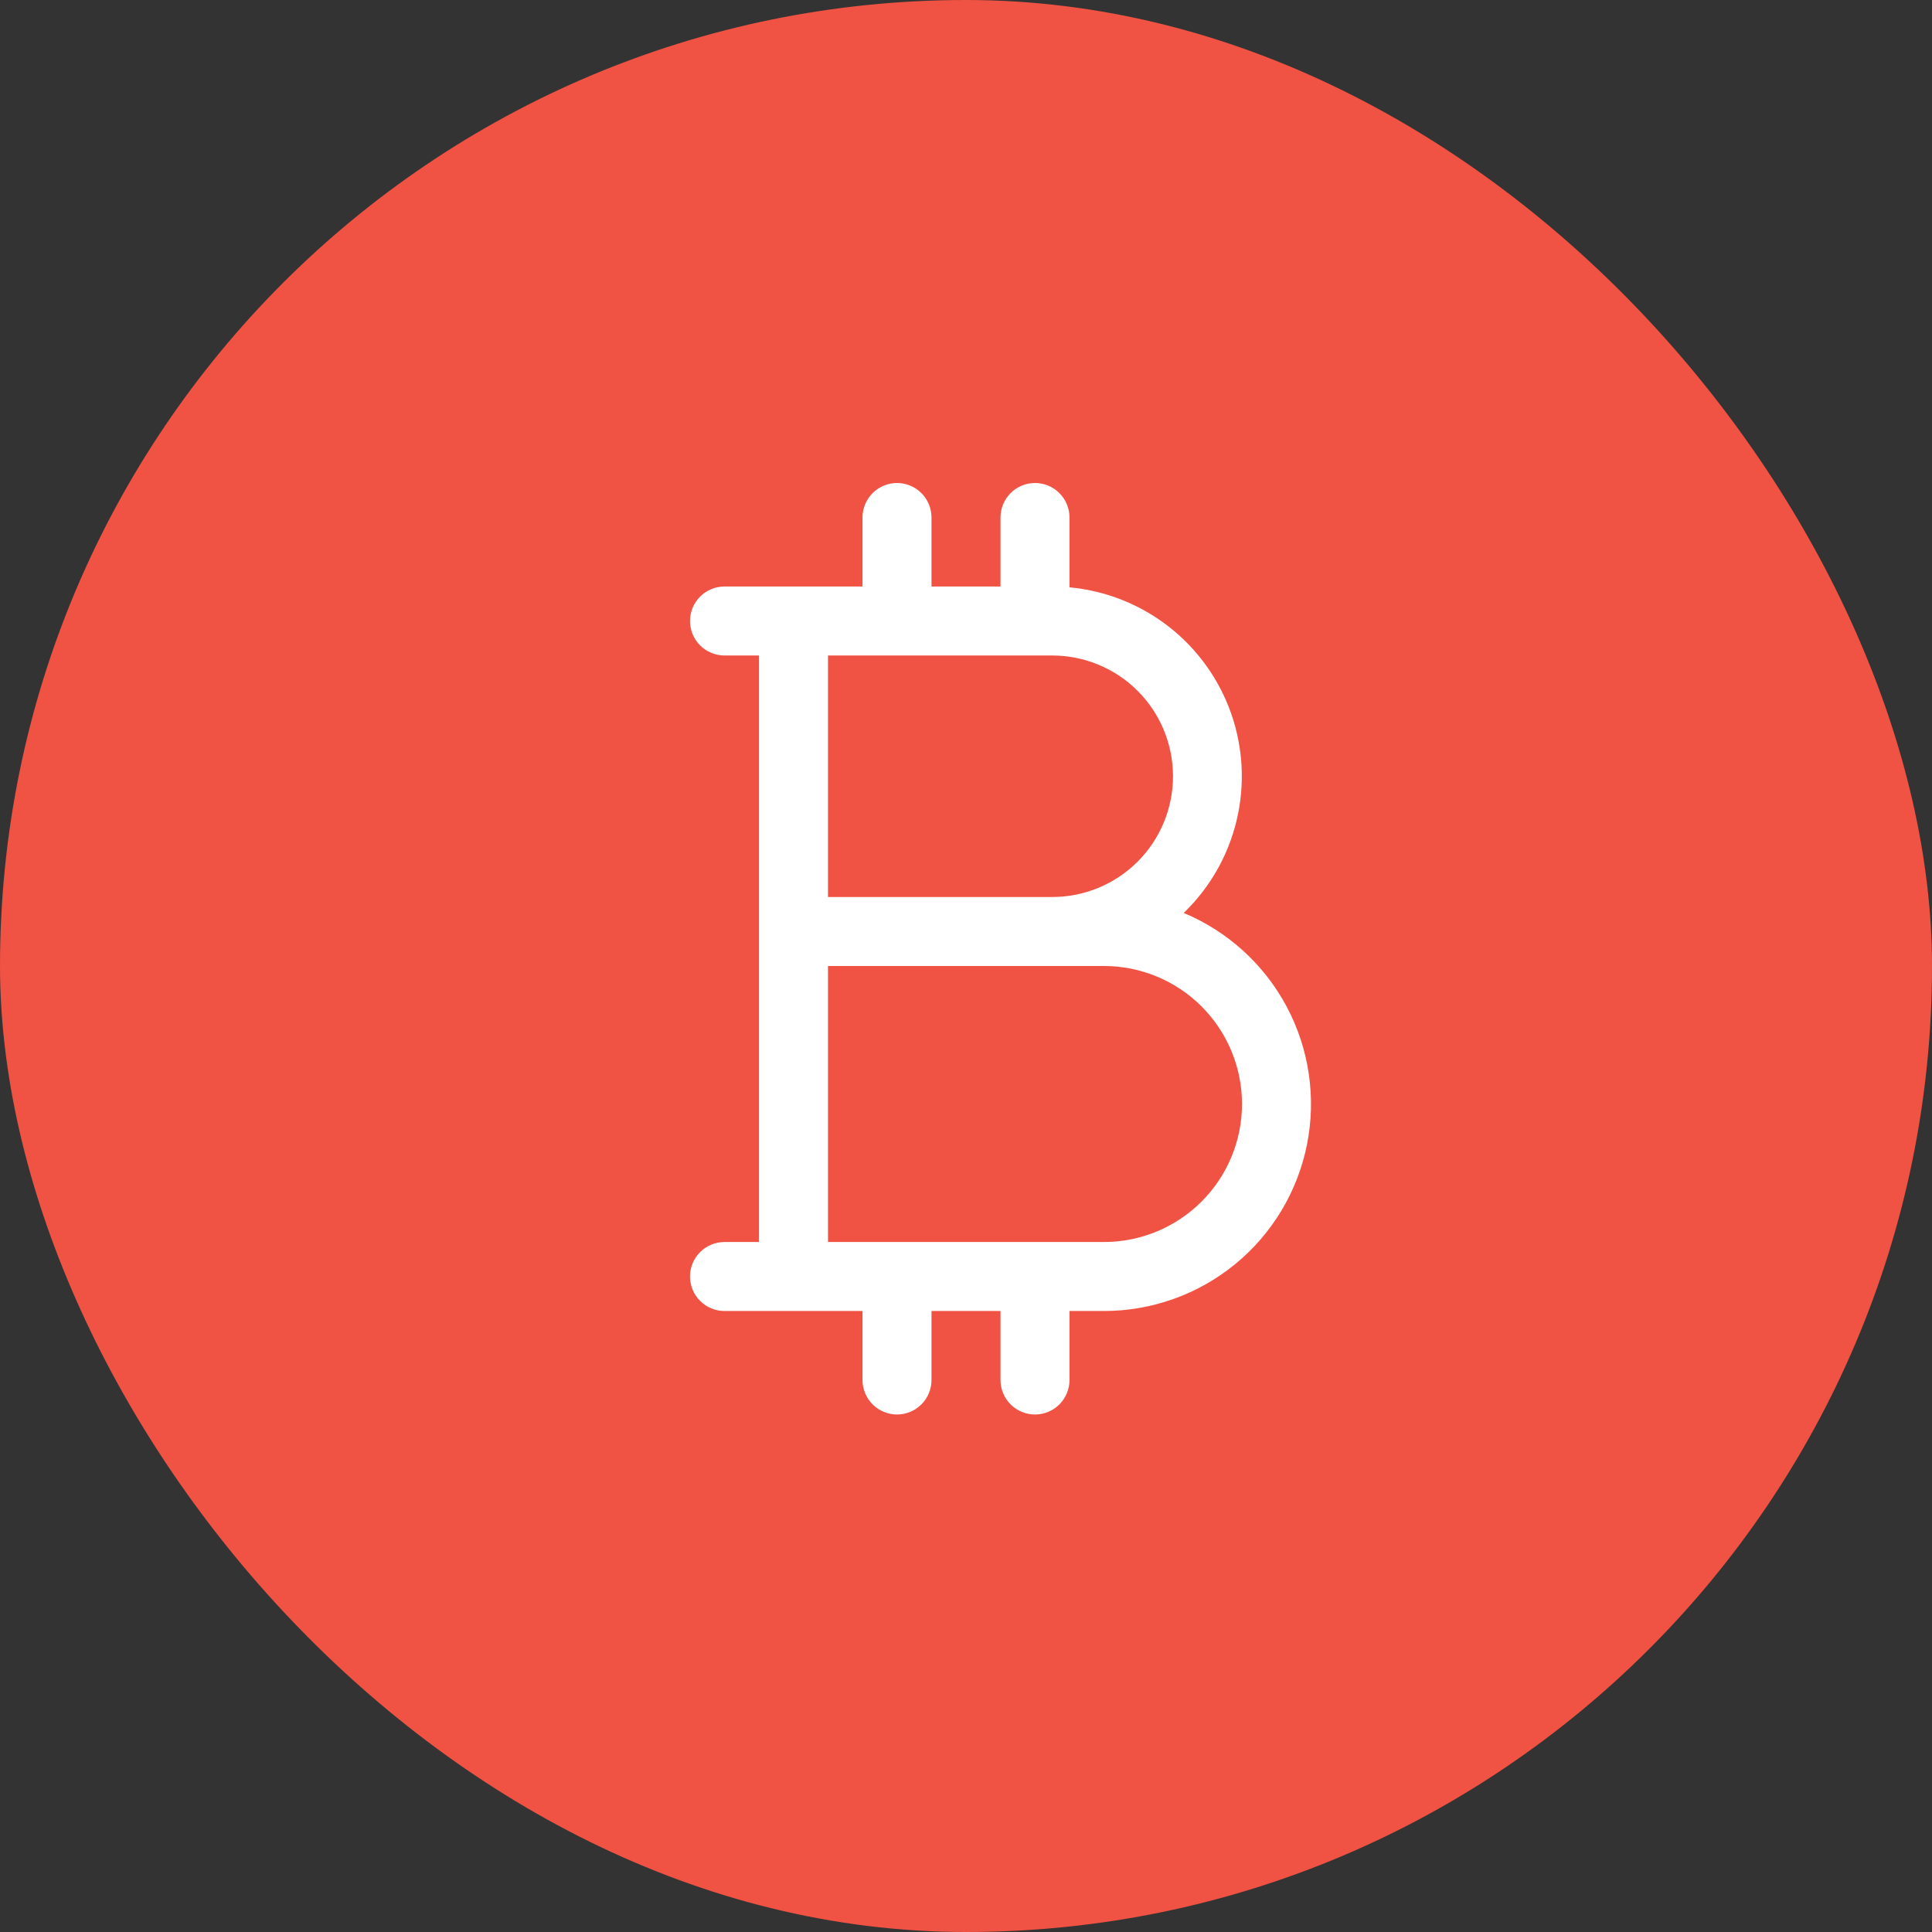 <svg width="70" height="70" viewBox="0 0 70 70" fill="none" xmlns="http://www.w3.org/2000/svg">
<rect x="0" y="0" width="70" height="70" fill="#333333" stroke="none"/>
<rect width="70" height="70" rx="35" fill="#F05243"/>
<path d="M42.888 33.078C43.836 32.165 44.503 30.998 44.807 29.716C45.112 28.435 45.042 27.093 44.607 25.851C44.171 24.608 43.387 23.516 42.349 22.706C41.311 21.896 40.062 21.401 38.75 21.28V18.75C38.75 18.419 38.618 18.101 38.384 17.866C38.15 17.632 37.831 17.5 37.5 17.5C37.169 17.5 36.85 17.632 36.616 17.866C36.382 18.101 36.25 18.419 36.25 18.75V21.25H33.75V18.75C33.75 18.419 33.618 18.101 33.384 17.866C33.15 17.632 32.831 17.5 32.5 17.5C32.169 17.5 31.851 17.632 31.616 17.866C31.382 18.101 31.25 18.419 31.25 18.75V21.25H26.25C25.919 21.25 25.601 21.382 25.366 21.616C25.132 21.851 25 22.169 25 22.5C25 22.831 25.132 23.149 25.366 23.384C25.601 23.618 25.919 23.75 26.25 23.75H27.5V45H26.25C25.919 45 25.601 45.132 25.366 45.366C25.132 45.6 25 45.919 25 46.25C25 46.581 25.132 46.9 25.366 47.134C25.601 47.368 25.919 47.5 26.25 47.5H31.25V50C31.25 50.331 31.382 50.65 31.616 50.884C31.851 51.118 32.169 51.25 32.5 51.25C32.831 51.25 33.15 51.118 33.384 50.884C33.618 50.65 33.75 50.331 33.75 50V47.5H36.25V50C36.25 50.331 36.382 50.65 36.616 50.884C36.85 51.118 37.169 51.25 37.5 51.25C37.831 51.25 38.15 51.118 38.384 50.884C38.618 50.65 38.75 50.331 38.75 50V47.5H40C41.733 47.5 43.414 46.9 44.754 45.801C46.095 44.702 47.014 43.172 47.354 41.472C47.694 39.773 47.435 38.007 46.621 36.477C45.807 34.947 44.487 33.745 42.888 33.078ZM42.5 28.125C42.5 29.285 42.039 30.398 41.219 31.219C40.398 32.039 39.285 32.5 38.125 32.5H30V23.75H38.125C39.285 23.75 40.398 24.211 41.219 25.031C42.039 25.852 42.5 26.965 42.5 28.125ZM40 45H30V35H40C41.326 35 42.598 35.527 43.535 36.465C44.473 37.402 45 38.674 45 40C45 41.326 44.473 42.598 43.535 43.535C42.598 44.473 41.326 45 40 45Z" fill="white"/>
</svg>
